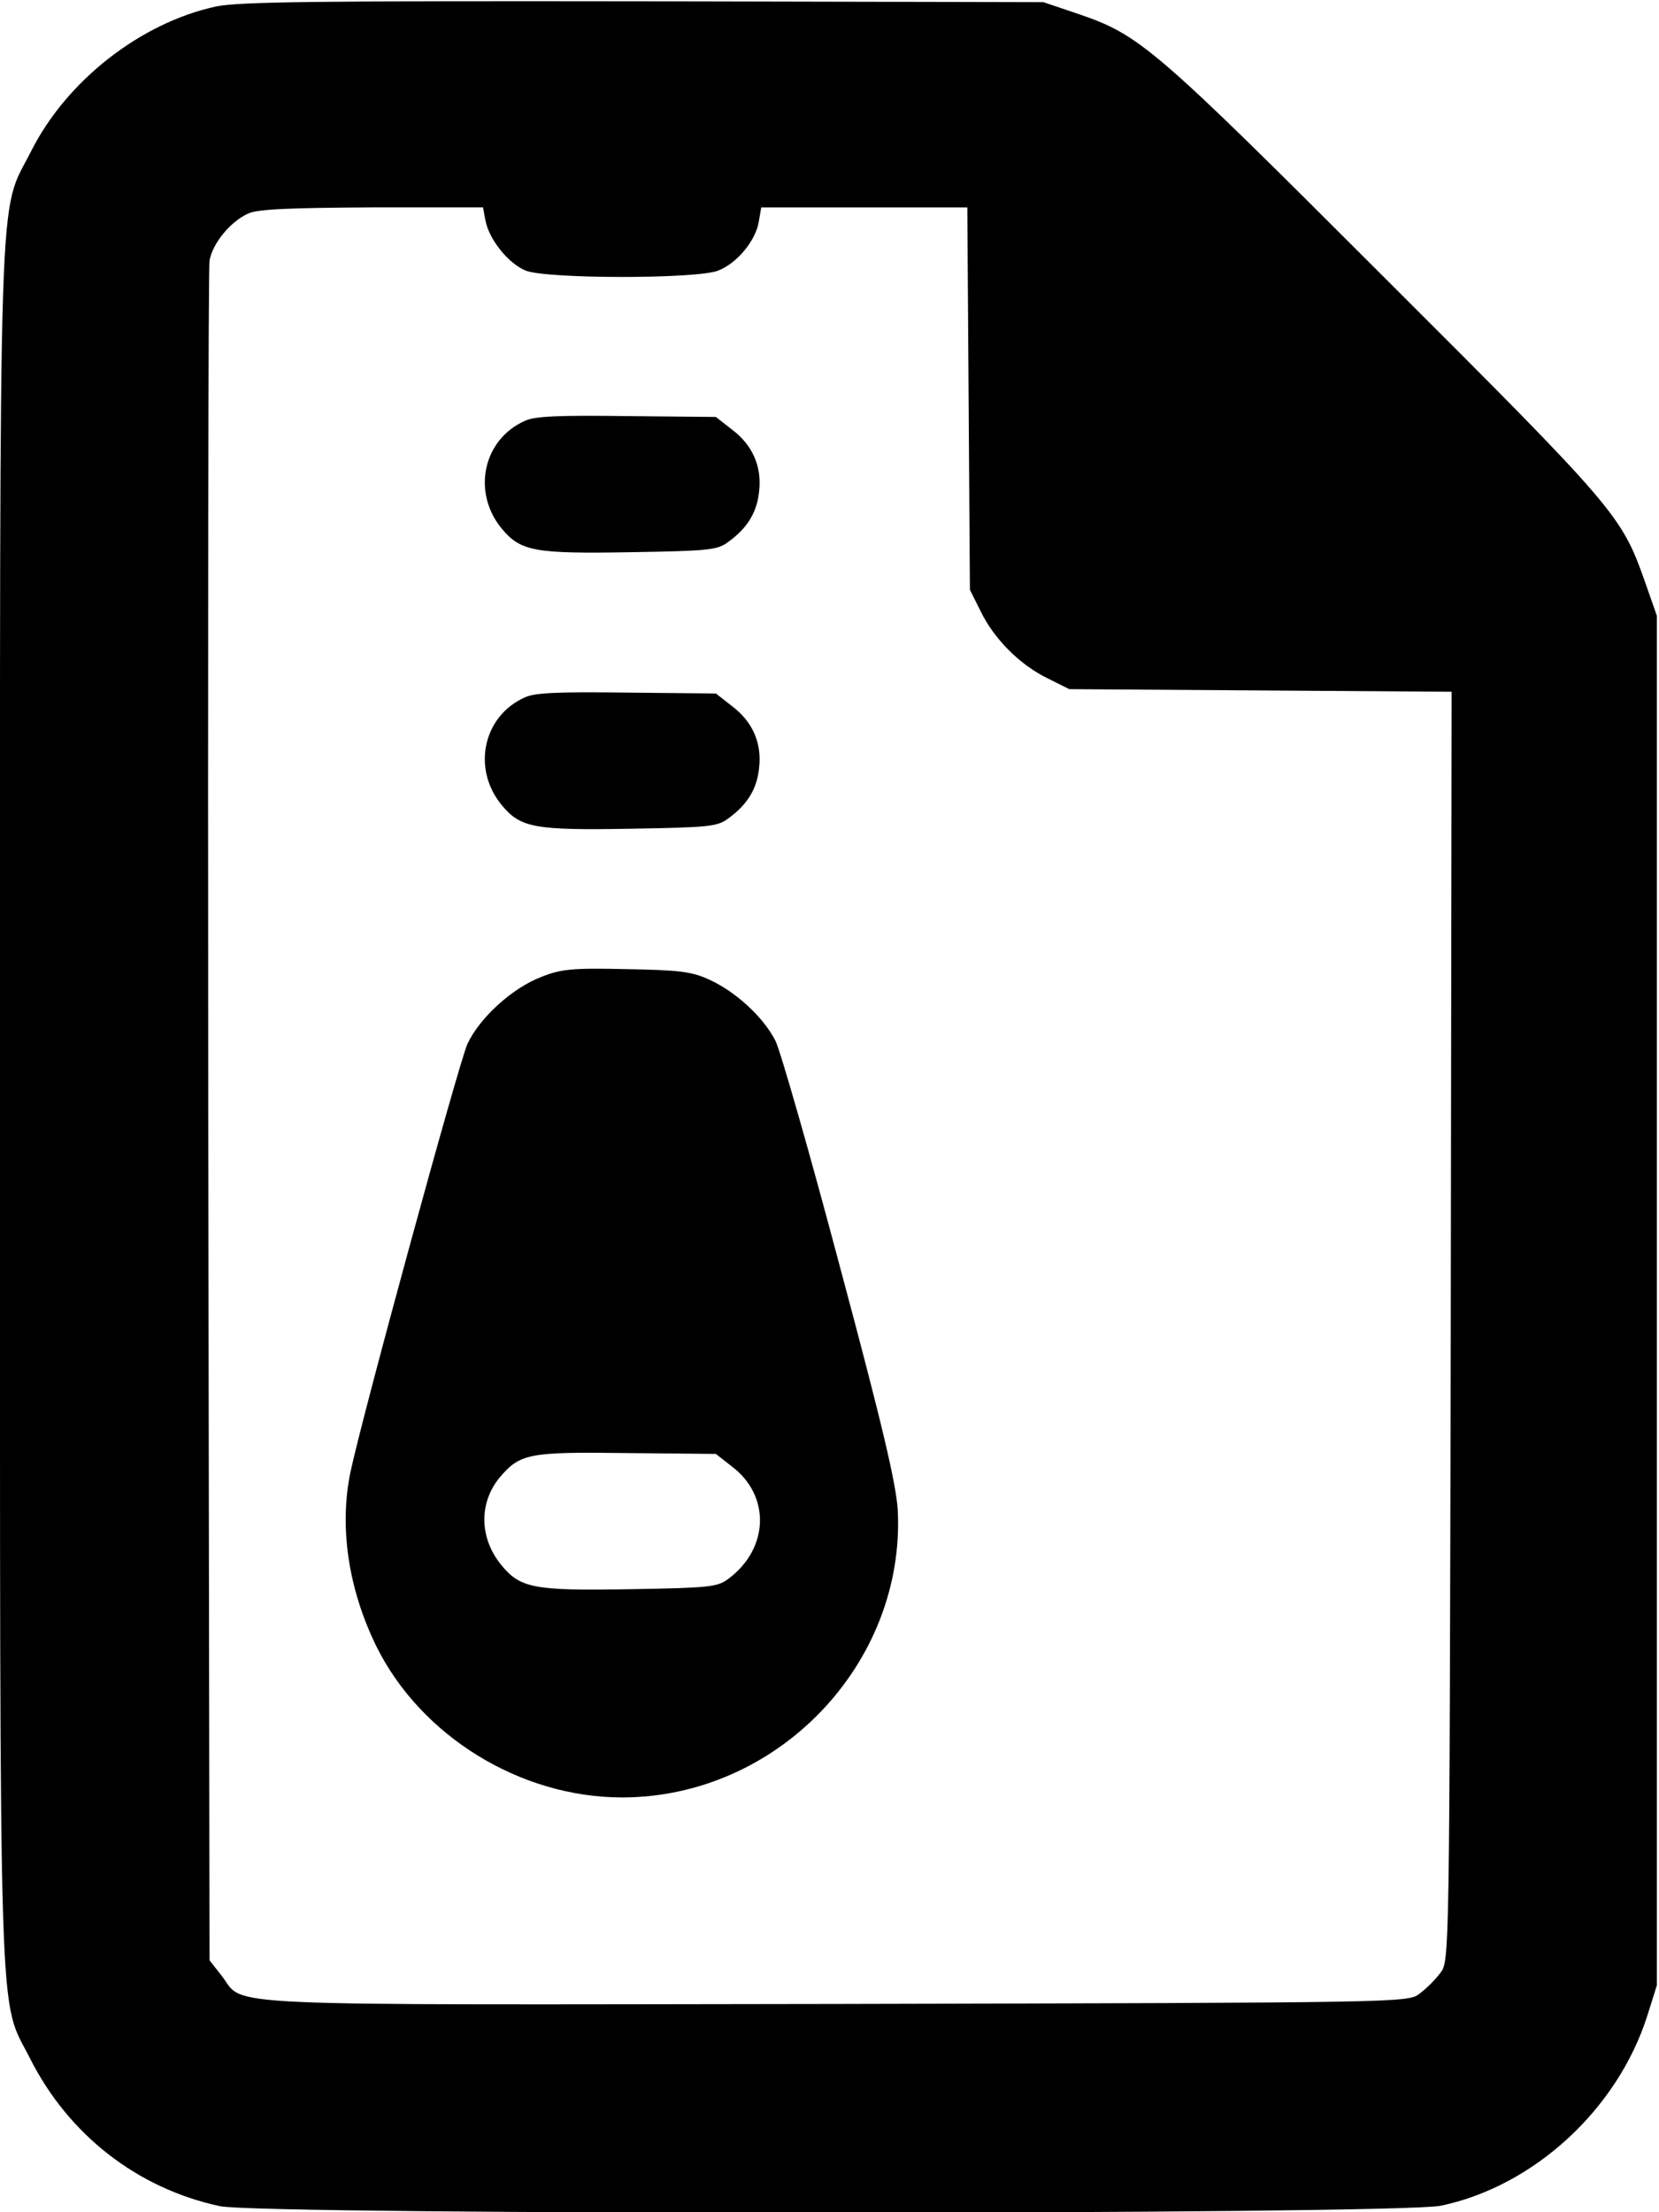 <?xml version="1.0" standalone="no"?>
<!DOCTYPE svg PUBLIC "-//W3C//DTD SVG 20010904//EN"
 "http://www.w3.org/TR/2001/REC-SVG-20010904/DTD/svg10.dtd">
<svg version="1.0" xmlns="http://www.w3.org/2000/svg"
 width="384pt" height="512pt" viewBox="0 0 384 512"
 preserveAspectRatio="xMidYMid meet">

<g transform="translate(0,512) scale(0.1,-0.1)"
fill="#000000" stroke="none">
<path d="M500 5105 c-175 -38 -346 -172 -428 -335 -77 -153 -72 4 -72 -2210 0
-2209 -4 -2058 70 -2205 89 -176 248 -300 439 -341 100 -21 2724 -20 2826 1
215 45 409 223 478 440 l22 70 0 1585 0 1585 -28 80 c-54 152 -65 166 -601
701 -536 536 -567 563 -711 612 l-80 27 -925 2 c-762 1 -936 -1 -990 -12z
m624 -497 c9 -43 52 -97 92 -114 47 -20 401 -20 447 0 43 17 85 68 93 111 l6
35 239 0 238 0 3 -442 3 -443 25 -50 c31 -64 91 -124 155 -155 l50 -25 443 -3
442 -3 -2 -1469 c-3 -1466 -3 -1469 -24 -1496 -11 -15 -33 -37 -48 -48 -27
-21 -32 -21 -1352 -24 -1465 -2 -1366 -7 -1420 64 l-29 37 -3 1951 c-1 1073 0
1965 3 1983 7 40 49 91 90 109 22 10 96 13 286 14 l257 0 6 -32z"/>
<path d="M1215 4146 c-97 -43 -123 -165 -54 -249 44 -53 75 -59 301 -55 180 3
199 5 224 24 44 32 66 68 71 116 7 58 -15 108 -63 144 l-37 29 -206 2 c-156 2
-213 0 -236 -11z"/>
<path d="M1215 3506 c-97 -43 -123 -165 -54 -249 44 -53 75 -59 301 -55 180 3
199 5 224 24 44 32 66 68 71 116 7 58 -15 108 -63 144 l-37 29 -206 2 c-156 2
-213 0 -236 -11z"/>
<path d="M1253 2859 c-68 -26 -143 -95 -171 -155 -20 -44 -244 -863 -271 -992
-26 -126 -5 -269 60 -402 103 -208 333 -350 569 -350 360 0 656 310 638 665
-4 61 -34 191 -133 560 -70 264 -138 501 -150 526 -28 55 -92 114 -154 142
-39 18 -68 22 -191 24 -126 3 -152 0 -197 -18z m441 -1133 c90 -68 86 -190 -8
-260 -25 -19 -44 -21 -224 -24 -226 -4 -257 2 -301 55 -52 63 -53 145 -4 204
47 55 67 59 294 56 l206 -2 37 -29z"/>
</g>
</svg>
